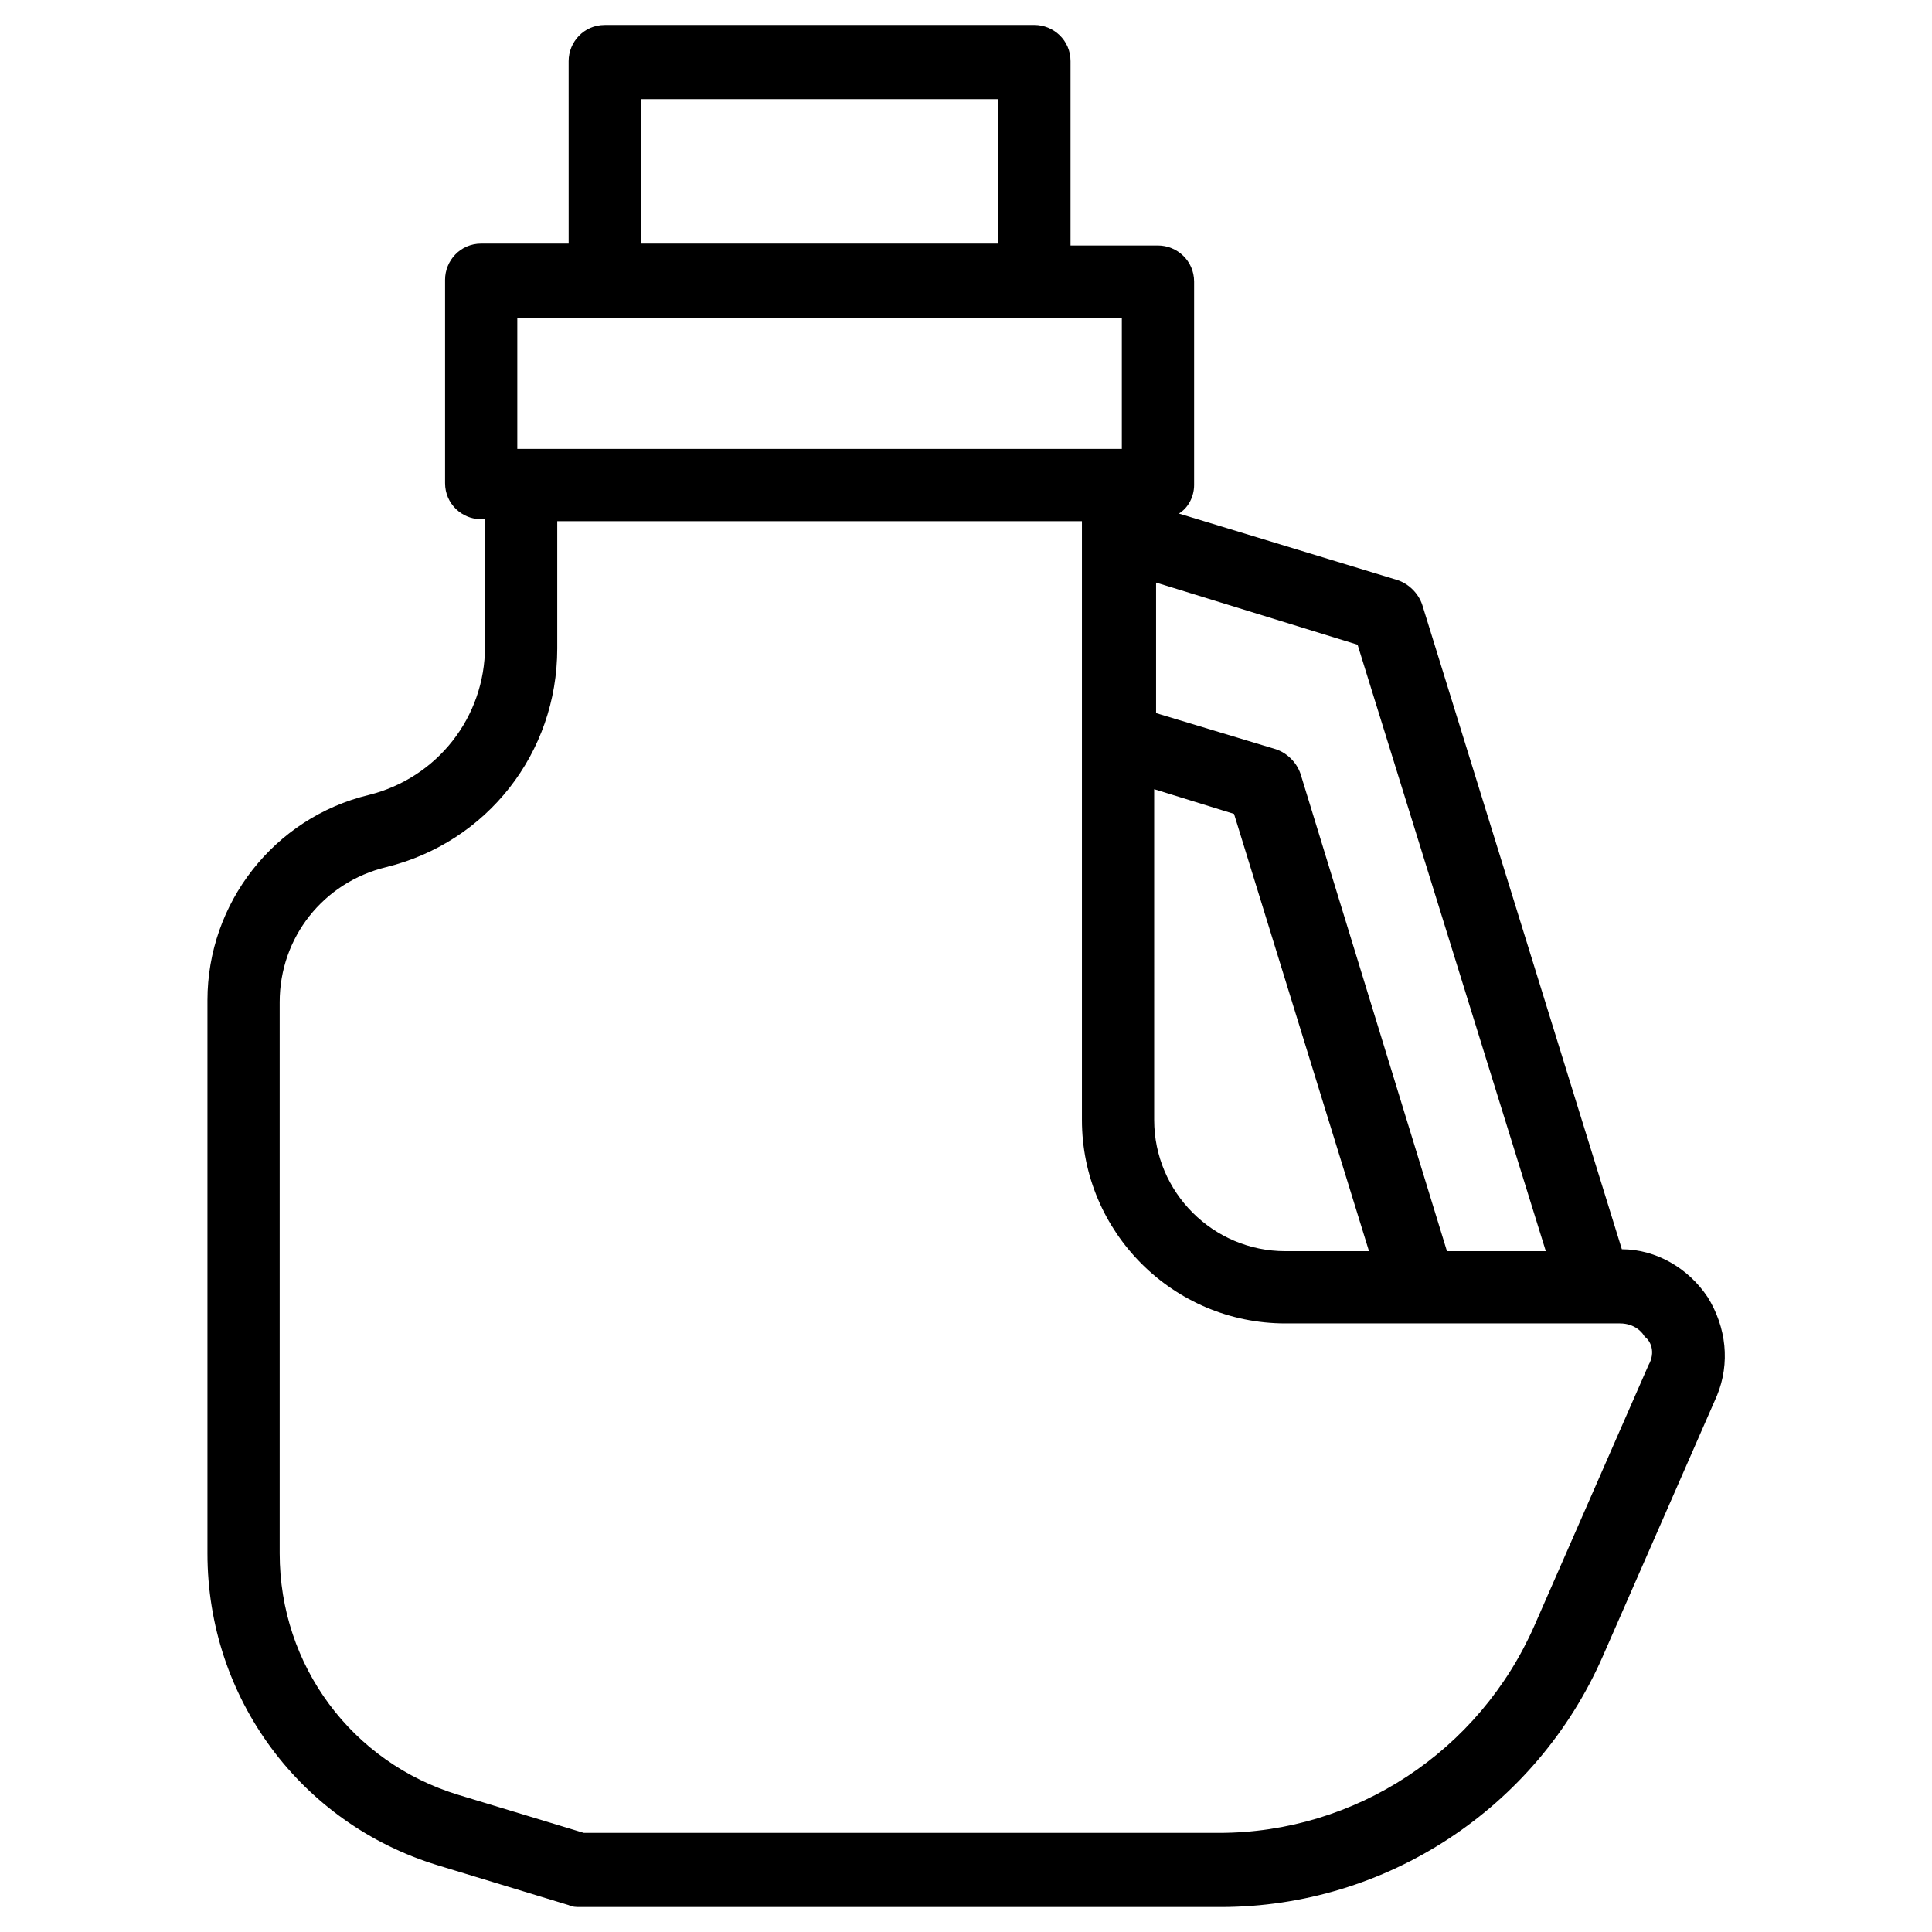 <?xml version="1.0" encoding="UTF-8"?>
<!-- Uploaded to: SVG Repo, www.svgrepo.com, Generator: SVG Repo Mixer Tools -->
<svg fill="#000000" width="800px" height="800px" version="1.1" viewBox="144 144 512 512" xmlns="http://www.w3.org/2000/svg">
 <path d="m596.48 487.66c-5.039-7.559-13.602-12.594-22.672-12.594l-52.898-170.79c-1.008-3.023-3.527-5.543-6.551-6.551l-57.938-17.633c2.519-1.512 4.031-4.535 4.031-7.559v-53.902c0-5.543-4.535-9.574-9.574-9.574h-23.176v-48.871c0-5.543-4.535-9.574-9.574-9.574l-113.86 0.004c-5.543 0-9.574 4.535-9.574 9.574l0.004 48.363h-23.176c-5.543 0-9.574 4.535-9.574 9.574v53.906c0 5.543 4.535 9.574 9.574 9.574h1.008v33.754c0 18.641-12.594 34.762-30.73 39.297-25.191 6.047-42.824 28.719-42.824 54.41v146.61c0 38.289 24.688 71.539 60.961 82.625l34.762 10.578c1.008 0.504 2.016 0.504 3.023 0.504h169.79c43.832 0 83.633-26.199 101.27-66.504l30.23-69.023c3.523-8.562 2.516-18.133-2.523-26.195zm-146.61-189.43 53.906 16.625 49.879 160.71h-26.199l-38.793-126.46c-1.008-3.023-3.527-5.543-6.551-6.551l-31.738-9.574v-34.758zm0 54.914 21.16 6.551 35.77 115.88h-22.168c-19.145 0-34.762-15.617-34.762-34.762zm-136.03-182.88h94.715v38.289h-94.715zm-32.75 57.938h160.21v34.762h-160.21zm299.77 277.6-30.23 69.023c-14.609 33.25-47.359 54.914-83.633 54.914h-168.27l-33.25-10.078c-28.215-8.566-47.359-34.258-47.359-63.984v-146.1c0-17.129 11.586-31.738 28.215-35.77 26.703-6.551 45.344-30.23 45.344-57.938v-33.754h139.05v158.7c0 29.727 24.184 53.906 53.906 53.906h88.672c4.031 0 6.047 2.519 6.551 3.527 1.508 1.008 3.019 4.031 1.004 7.555z"/>
</svg>